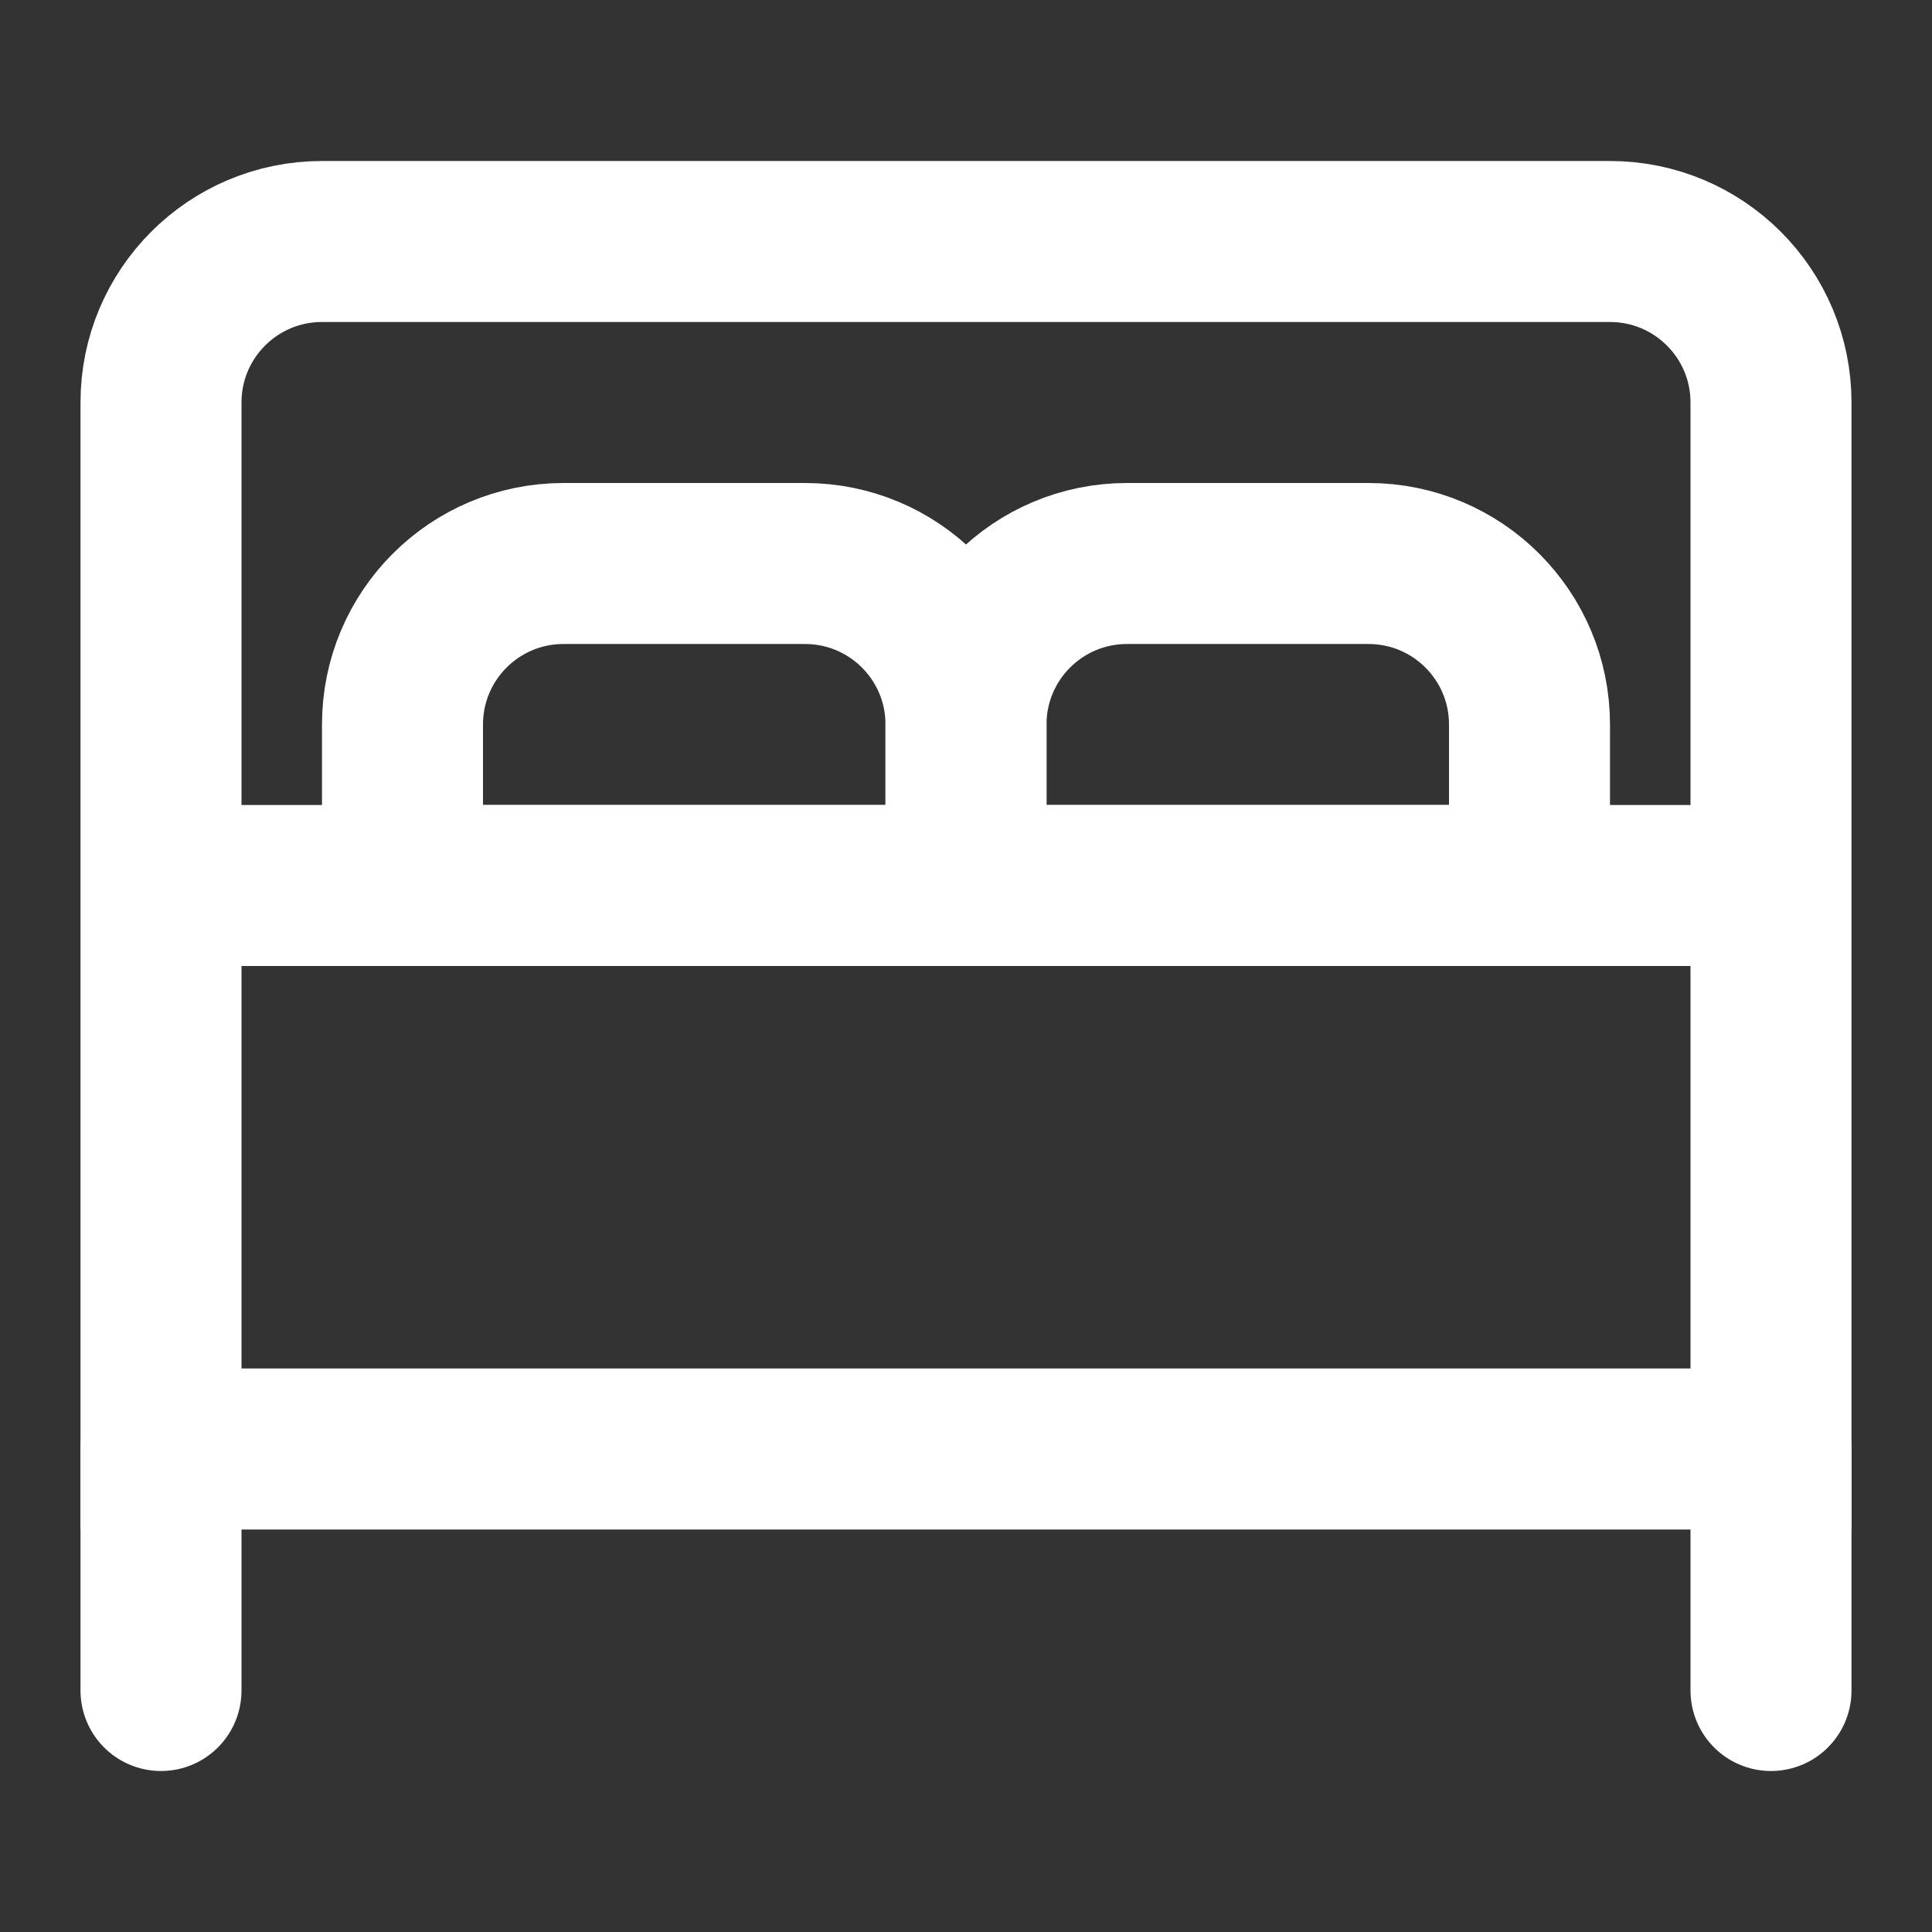 <svg width="24" height="24" viewBox="0 0 24 24" fill="none" xmlns="http://www.w3.org/2000/svg">
<rect x="0" y="0" width="24" height="24" fill="#333333" stroke="none"/>
<path d="M2 5C2 3.895 2.895 3 4 3H20C21.105 3 22 3.895 22 5V18H2V5Z" stroke="#ffffff" stroke-width="2"/>
<line x1="2" y1="18" x2="2" y2="21" stroke="#ffffff" stroke-width="2" stroke-linecap="round"/>
<line x1="22" y1="18" x2="22" y2="21" stroke="#ffffff" stroke-width="2" stroke-linecap="round"/>
<path d="M2 11H22" stroke="#ffffff" stroke-width="2"/>
<path d="M5 9C5 7.895 5.895 7 7 7H10C11.105 7 12 7.895 12 9V11H5V9Z" stroke="#ffffff" stroke-width="2"/>
<path d="M12 9C12 7.895 12.895 7 14 7H17C18.105 7 19 7.895 19 9V11H12V9Z" stroke="#ffffff" stroke-width="2"/>
</svg>
